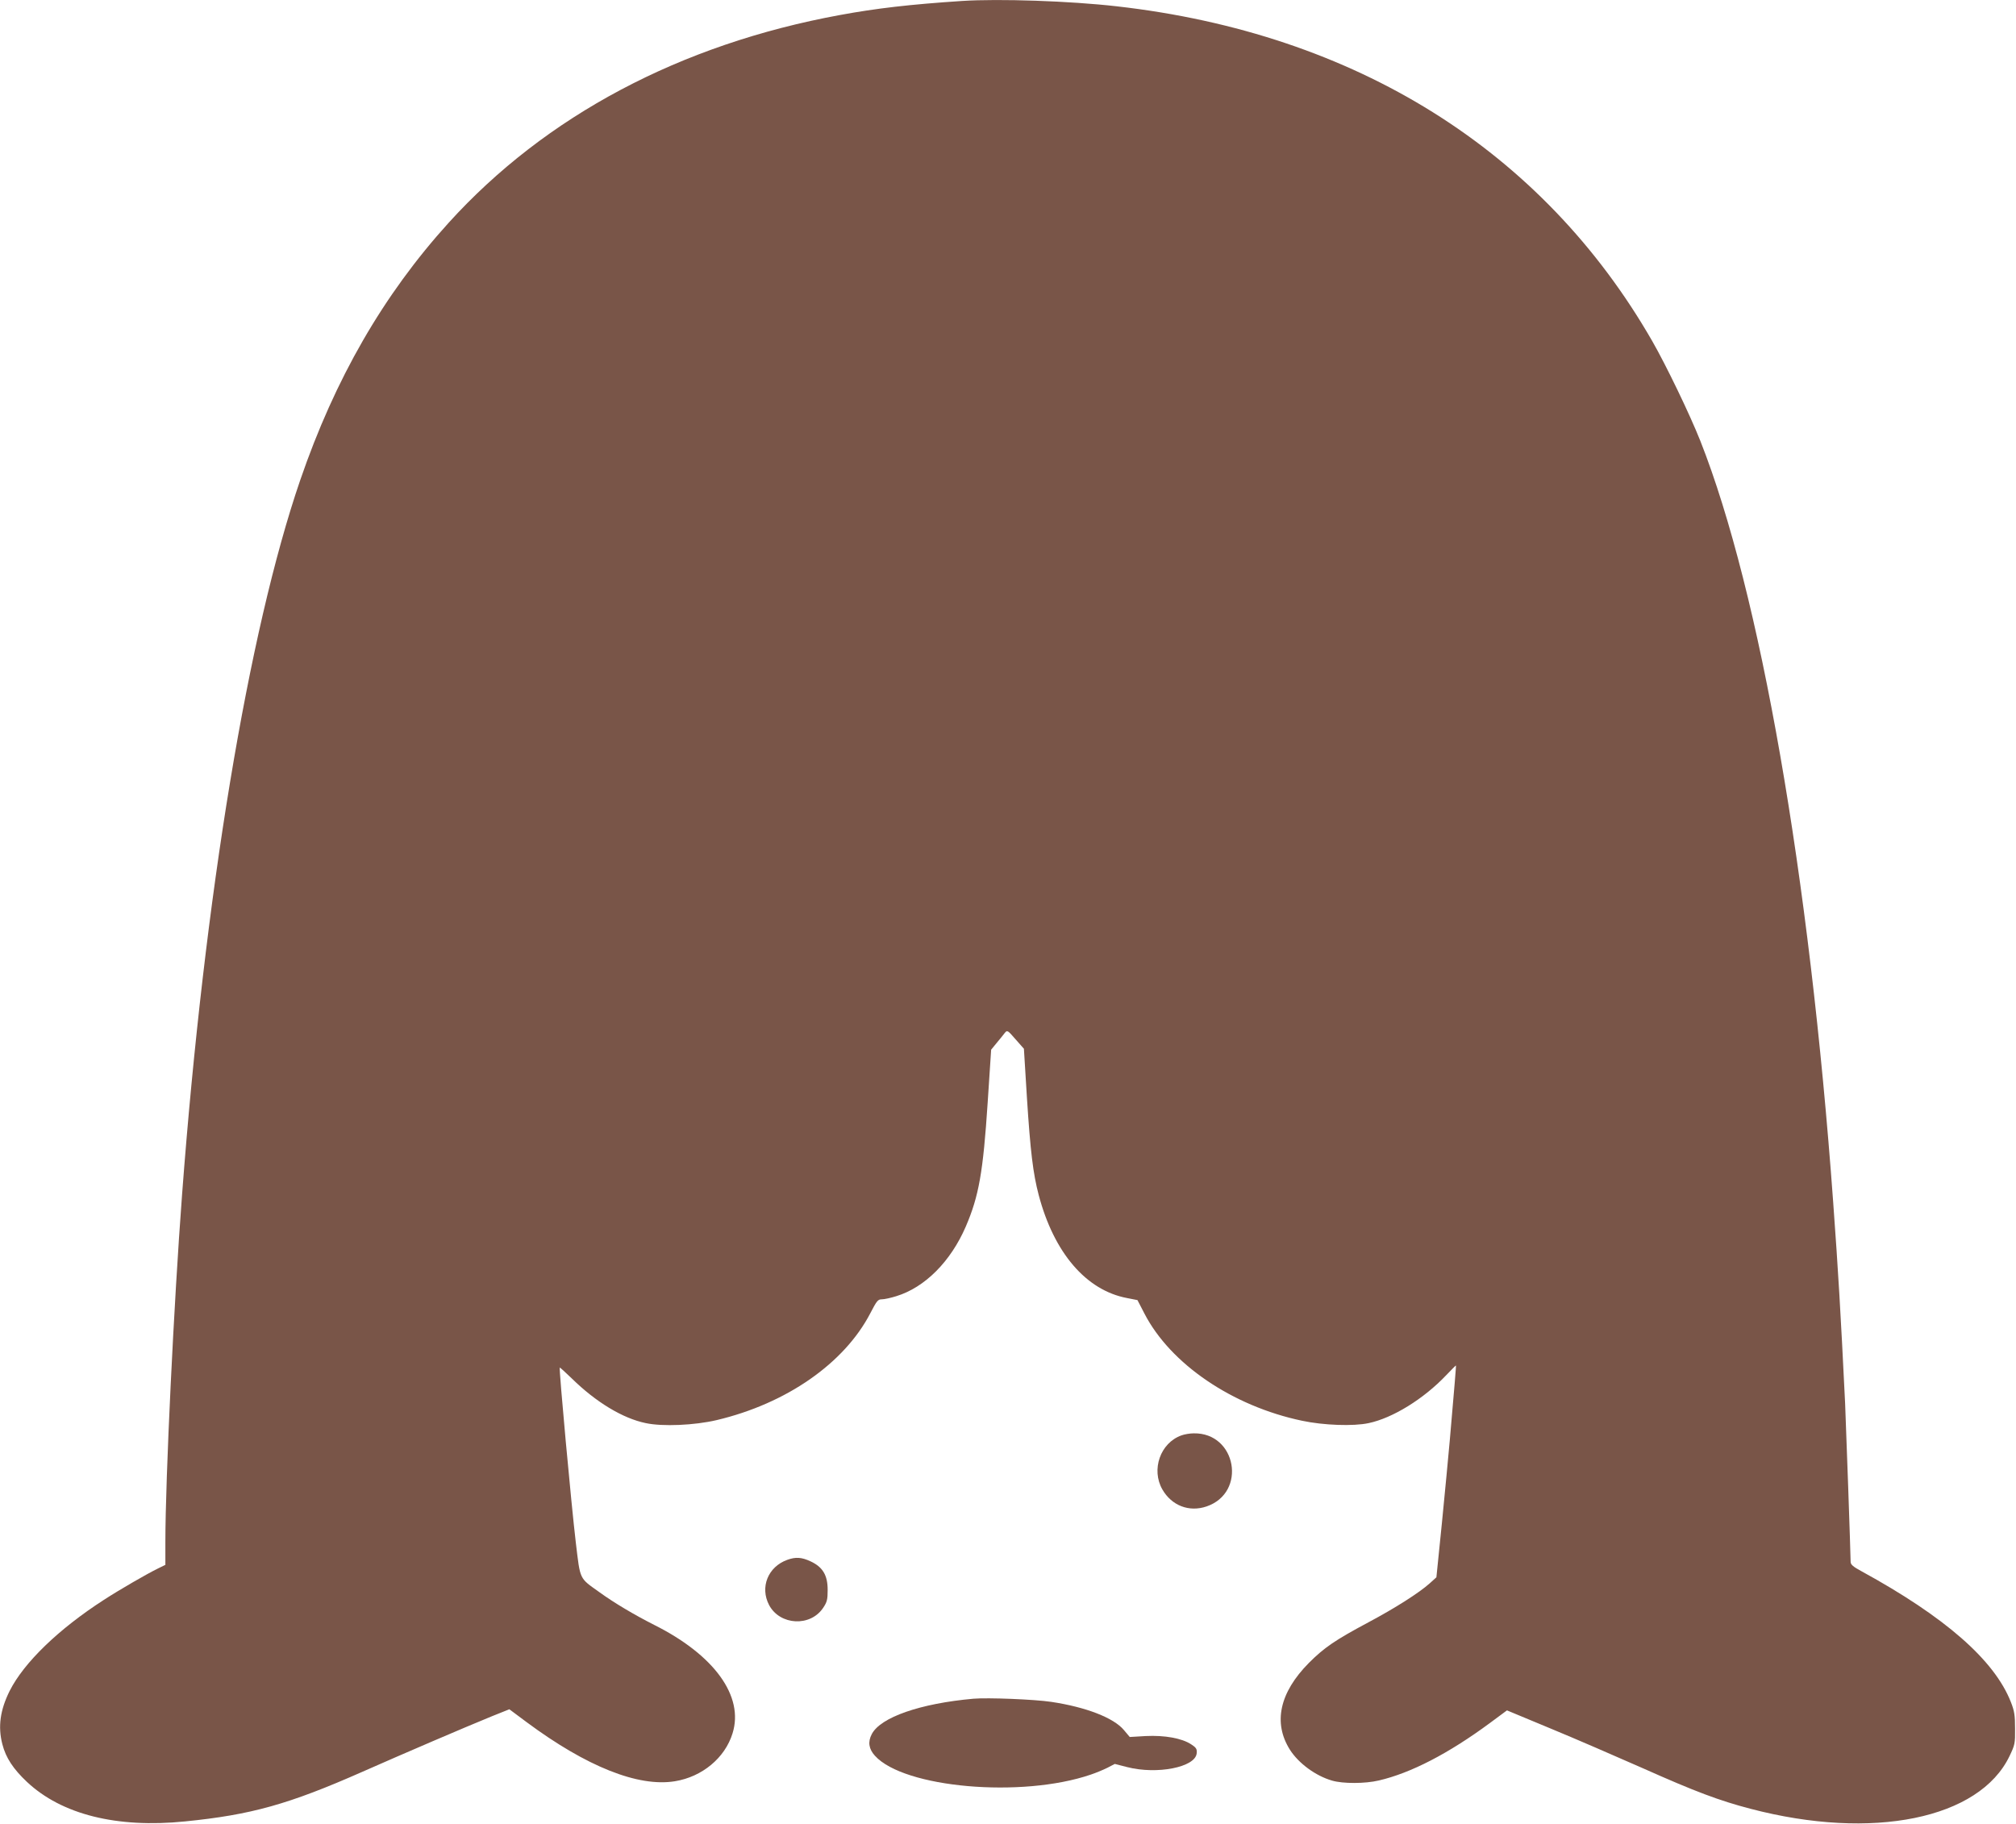 <?xml version="1.0" standalone="no"?>
<!DOCTYPE svg PUBLIC "-//W3C//DTD SVG 20010904//EN"
 "http://www.w3.org/TR/2001/REC-SVG-20010904/DTD/svg10.dtd">
<svg version="1.0" xmlns="http://www.w3.org/2000/svg"
 width="1280pt" height="1158pt" viewBox="0 0 1280 1158"
 preserveAspectRatio="xMidYMid meet">
<g transform="translate(0,1158) scale(0.1,-0.1)"
fill="#795548" stroke="none">
<path d="M6110 11574 c-334 -22 -547 -47 -775 -89 -1016 -186 -1871 -641
-2486 -1319 -416 -459 -722 -991 -943 -1635 -330 -963 -607 -2636 -750 -4536
-52 -687 -106 -1806 -106 -2205 l0 -146 -47 -23 c-66 -32 -243 -134 -343 -199
-287 -185 -508 -398 -599 -579 -60 -121 -75 -226 -46 -338 22 -86 69 -157 156
-239 220 -207 571 -295 1004 -251 420 42 657 108 1128 316 267 118 640 278
821 352 l110 44 110 -82 c380 -282 708 -413 941 -375 173 28 318 148 366 304
74 236 -116 498 -498 689 -126 64 -253 139 -348 208 -129 92 -120 74 -149 314
-29 244 -108 1106 -102 1112 1 1 36 -30 77 -70 153 -150 323 -253 469 -283
106 -23 310 -14 450 19 444 105 811 361 976 679 41 79 48 88 73 88 16 0 57 9
92 20 182 56 345 220 441 442 83 193 110 345 139 788 l22 335 36 44 c20 24 43
52 51 63 15 18 18 17 68 -41 l53 -60 19 -308 c22 -344 39 -484 75 -621 97
-367 301 -605 561 -654 l66 -13 44 -85 c165 -320 558 -588 1001 -681 136 -29
326 -36 423 -15 152 32 349 153 493 305 32 33 59 61 61 61 2 0 -9 -130 -39
-475 -9 -99 -31 -335 -50 -525 l-35 -345 -42 -38 c-68 -61 -221 -158 -388
-247 -215 -115 -282 -161 -380 -259 -186 -188 -228 -380 -120 -551 55 -86 163
-166 268 -196 68 -20 209 -20 297 1 202 47 441 170 705 365 l108 80 279 -116
c153 -63 415 -177 583 -251 334 -149 486 -206 685 -258 775 -203 1453 -64
1644 335 34 71 36 80 35 175 0 84 -4 111 -27 169 -105 266 -417 539 -949 830
-52 28 -68 42 -68 59 0 46 -30 897 -35 1007 -29 592 -43 826 -76 1280 -151
2076 -464 3870 -843 4830 -68 171 -217 480 -306 635 -696 1211 -1883 1953
-3400 2125 -298 34 -746 49 -980 34z"/>
<path d="M7501 2466 c-134 -48 -193 -217 -121 -343 59 -103 170 -146 281 -108
257 88 190 469 -82 464 -24 0 -59 -6 -78 -13z"/>
<path d="M4999 1676 c-123 -44 -175 -174 -116 -287 69 -130 263 -140 344 -17
24 36 28 52 28 113 0 93 -31 145 -108 181 -58 27 -95 29 -148 10z"/>
<path d="M6180 794 c-337 -30 -590 -118 -645 -225 -26 -49 -19 -94 20 -137
184 -204 931 -270 1370 -120 33 11 81 31 107 44 l46 24 78 -20 c191 -49 433
-1 442 87 3 27 -2 36 -36 58 -58 38 -167 58 -288 52 l-101 -6 -37 44 c-65 78
-241 146 -461 179 -106 16 -403 28 -495 20z"/>
</g>
</svg>
